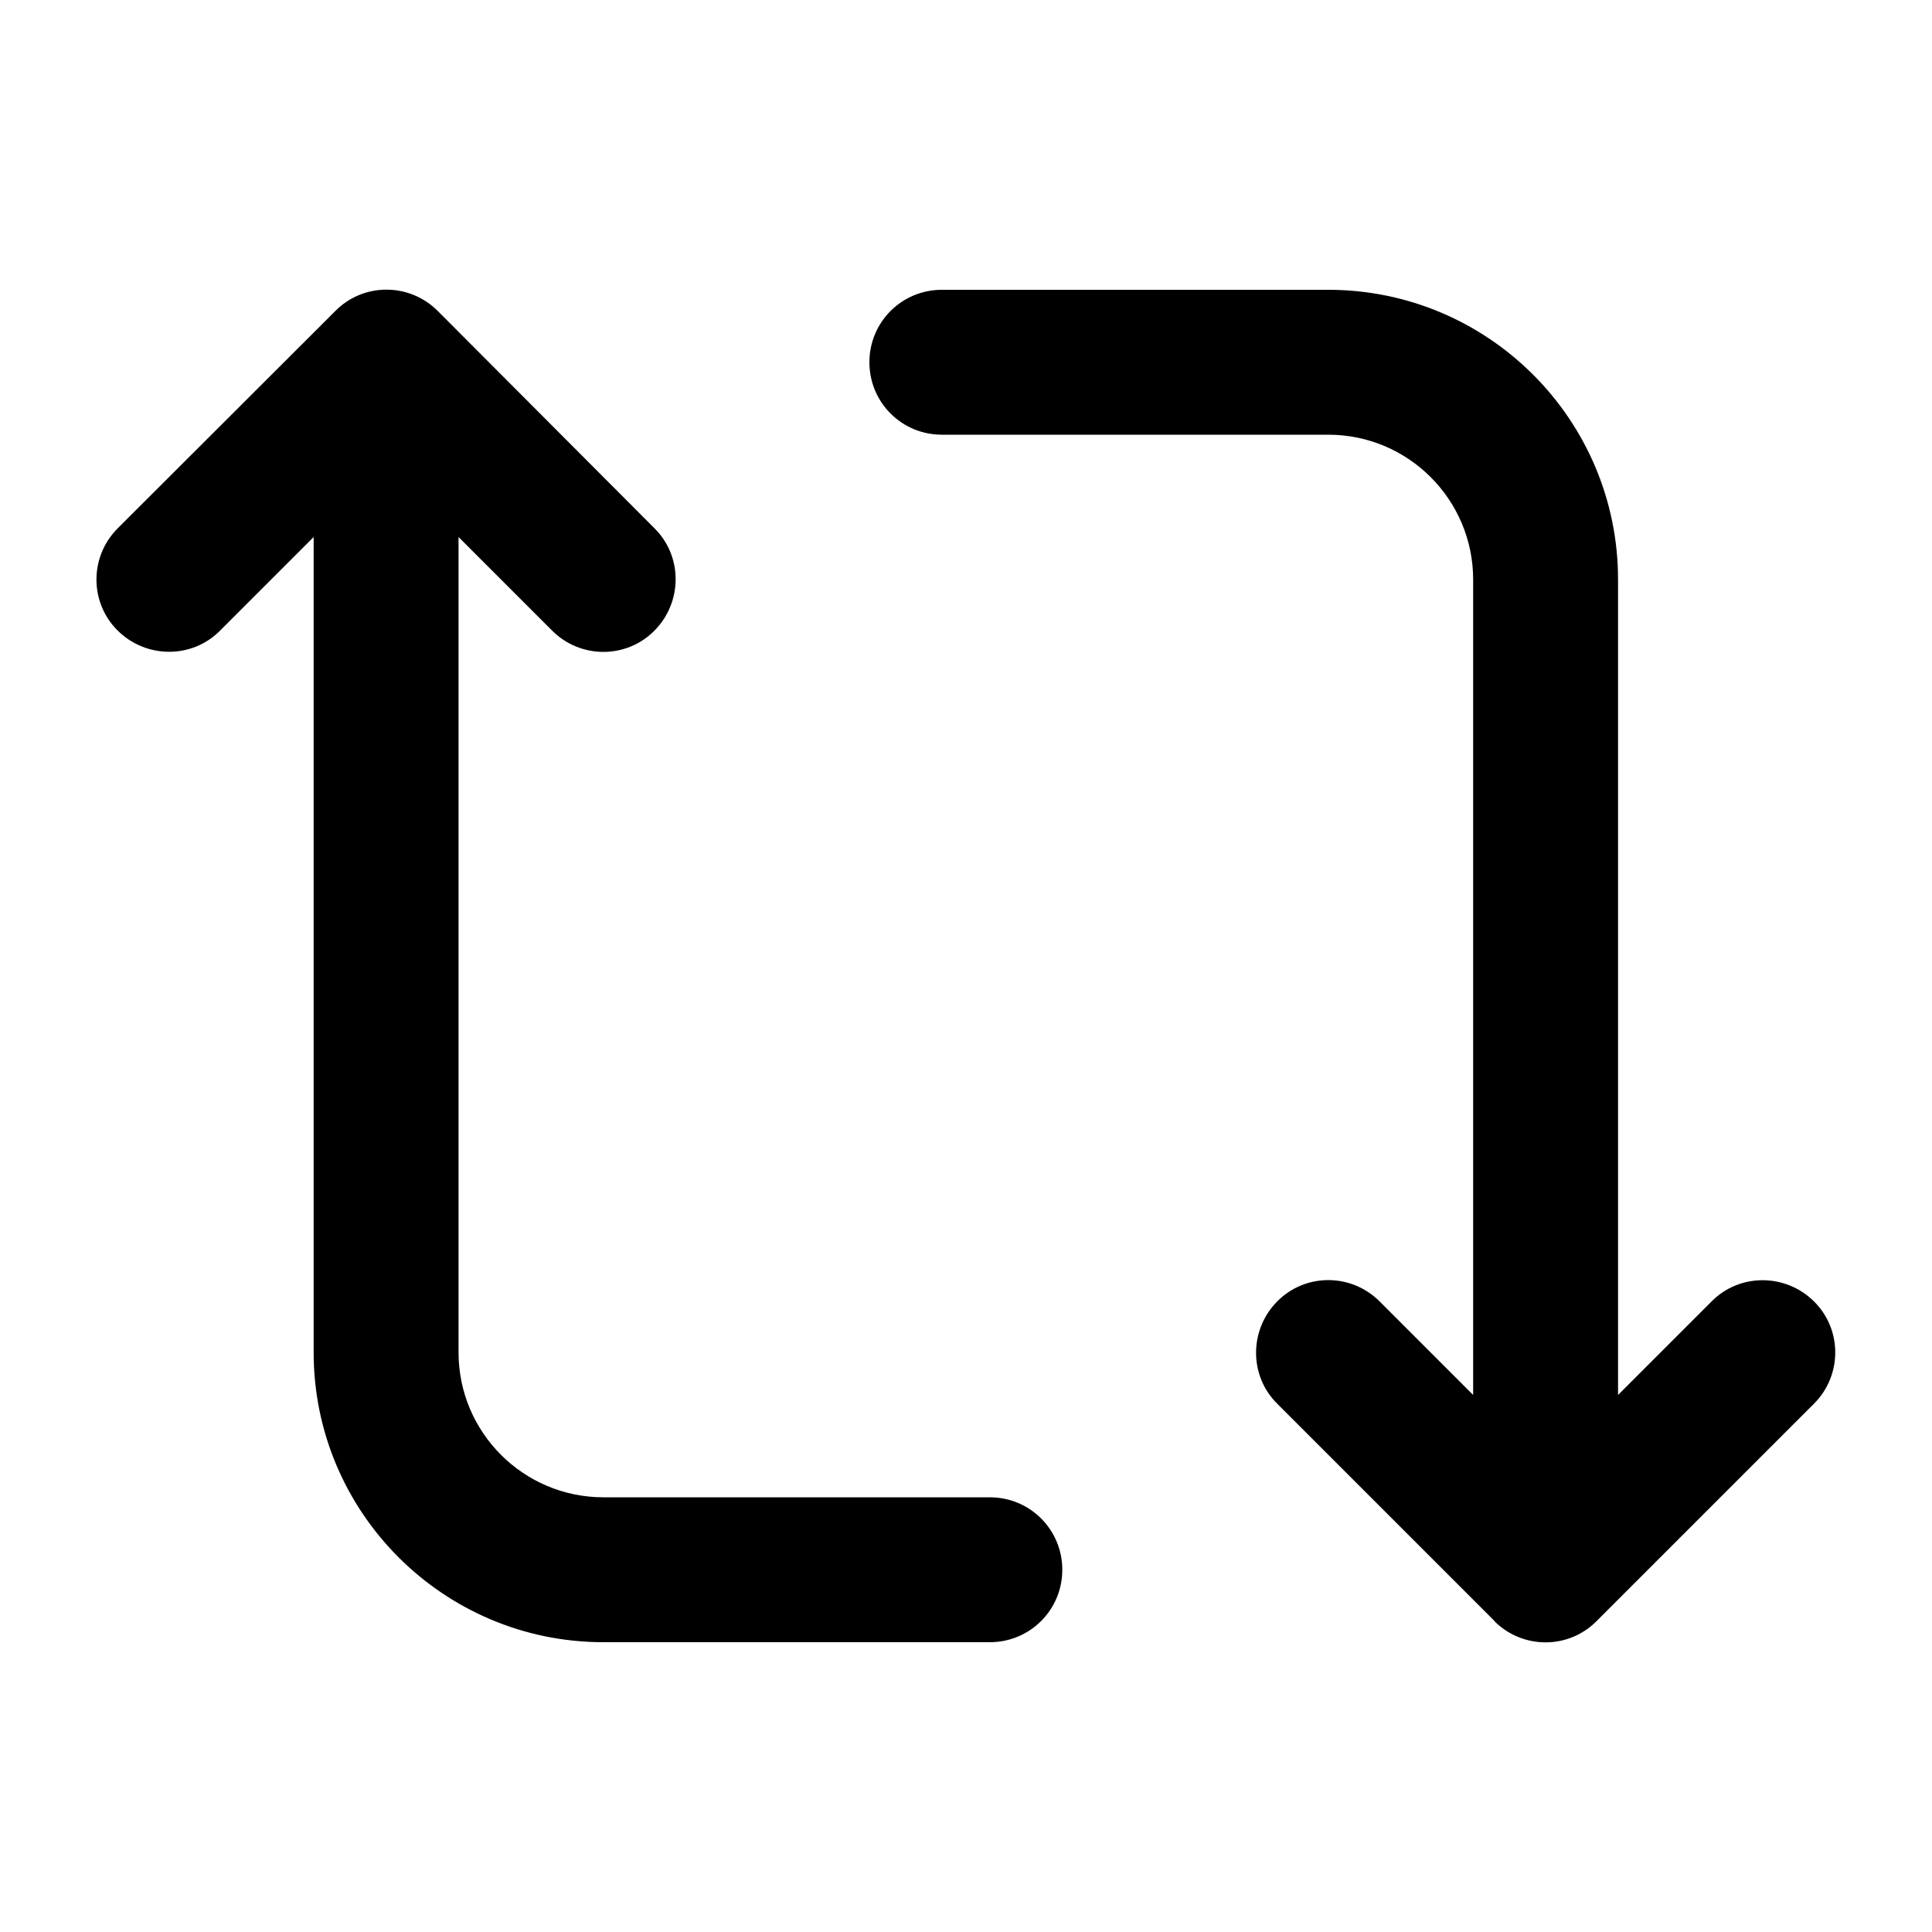 <svg xmlns="http://www.w3.org/2000/svg" viewBox="0 0 640 640"><!--! Font Awesome Pro 7.1.0 by @fontawesome - https://fontawesome.com License - https://fontawesome.com/license (Commercial License) Copyright 2025 Fonticons, Inc. --><path fill="currentColor" d="M495 537C504.4 546.4 519.6 546.4 528.9 537L600.9 465C610.3 455.6 610.3 440.4 600.9 431.1C591.5 421.8 576.3 421.7 567 431.1L536 462.1L536 192C536 139 493 96 440 96L312 96C298.7 96 288 106.7 288 120C288 133.3 298.7 144 312 144L440 144C466.5 144 488 165.5 488 192L488 462.1L457 431.1C447.6 421.7 432.4 421.7 423.1 431.1C413.8 440.5 413.7 455.7 423.1 465L495.1 537zM145 103C135.6 93.6 120.4 93.6 111.1 103L39 175C29.6 184.4 29.6 199.6 39 208.9C48.4 218.2 63.6 218.3 72.9 208.9L103.9 177.9L103.9 448C103.9 501 146.9 544 199.9 544L327.9 544C341.2 544 351.9 533.3 351.9 520C351.9 506.7 341.2 496 327.9 496L199.9 496C173.4 496 151.9 474.5 151.9 448L151.9 177.9L182.9 208.9C192.3 218.3 207.5 218.3 216.8 208.9C226.1 199.5 226.2 184.3 216.8 175L145 103z"/></svg>
